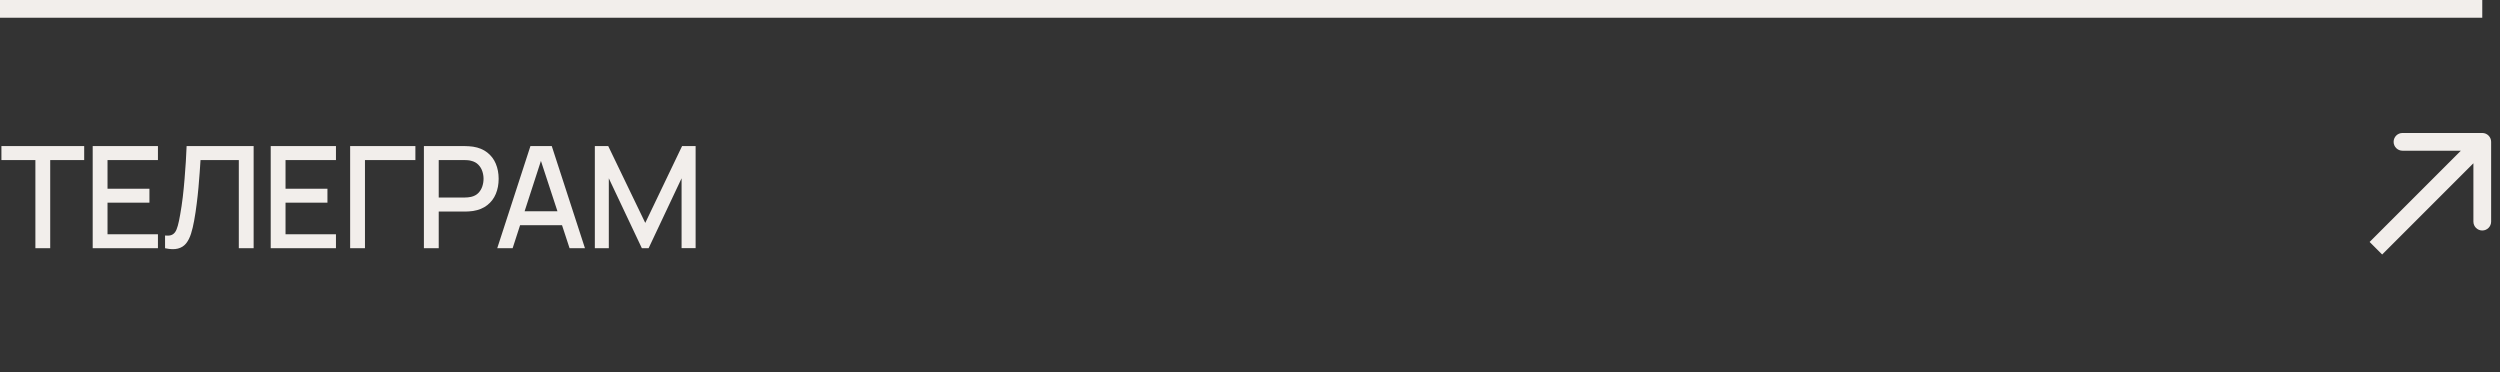<?xml version="1.0" encoding="UTF-8"?> <svg xmlns="http://www.w3.org/2000/svg" width="141" height="21" viewBox="0 0 141 21" fill="none"><rect x="0" y="0" width="141" height="21" fill="#333333" stroke="none"/><path d="M1.996 14V9.028H0.08V8.24H4.748V9.028H2.832V14H1.996ZM5.228 14V8.24H8.908V9.028H6.064V10.644H8.428V11.432H6.064V13.212H8.908V14H5.228ZM9.309 14V13.284C9.445 13.297 9.557 13.291 9.645 13.264C9.735 13.235 9.811 13.179 9.873 13.096C9.934 13.011 9.986 12.888 10.029 12.728C10.074 12.568 10.118 12.361 10.161 12.108C10.219 11.785 10.269 11.453 10.309 11.112C10.349 10.771 10.382 10.432 10.409 10.096C10.438 9.757 10.462 9.431 10.481 9.116C10.499 8.801 10.514 8.509 10.525 8.24H14.305V14H13.469V9.028H11.309C11.295 9.241 11.279 9.48 11.261 9.744C11.242 10.008 11.219 10.288 11.193 10.584C11.166 10.88 11.133 11.185 11.093 11.5C11.055 11.815 11.007 12.131 10.949 12.448C10.901 12.72 10.842 12.965 10.773 13.184C10.703 13.403 10.61 13.585 10.493 13.732C10.375 13.876 10.222 13.972 10.033 14.02C9.843 14.071 9.602 14.064 9.309 14ZM15.268 14V8.24H18.948V9.028H16.104V10.644H18.468V11.432H16.104V13.212H18.948V14H15.268ZM19.748 14V8.24H23.428V9.028H20.584V14H19.748ZM23.908 14V8.24H26.236C26.292 8.24 26.362 8.243 26.444 8.248C26.527 8.251 26.606 8.259 26.68 8.272C27 8.323 27.267 8.432 27.48 8.6C27.696 8.768 27.858 8.98 27.964 9.236C28.071 9.492 28.124 9.775 28.124 10.084C28.124 10.396 28.071 10.68 27.964 10.936C27.858 11.192 27.696 11.404 27.48 11.572C27.267 11.74 27 11.849 26.68 11.9C26.606 11.911 26.526 11.919 26.44 11.924C26.358 11.929 26.29 11.932 26.236 11.932H24.744V14H23.908ZM24.744 11.14H26.204C26.258 11.14 26.316 11.137 26.38 11.132C26.447 11.127 26.51 11.117 26.568 11.104C26.739 11.064 26.876 10.991 26.98 10.884C27.084 10.775 27.159 10.649 27.204 10.508C27.25 10.367 27.272 10.225 27.272 10.084C27.272 9.943 27.25 9.803 27.204 9.664C27.159 9.523 27.084 9.399 26.98 9.292C26.876 9.183 26.739 9.108 26.568 9.068C26.51 9.052 26.447 9.041 26.38 9.036C26.316 9.031 26.258 9.028 26.204 9.028H24.744V11.14ZM28.044 14L29.916 8.24H31.12L32.992 14H32.124L30.4 8.744H30.616L28.912 14H28.044ZM29.016 12.7V11.916H32.024V12.7H29.016ZM33.549 14V8.24H34.305L36.393 12.572L38.469 8.24H39.233V13.996H38.441V10.056L36.581 14H36.201L34.337 10.056V14H33.549Z" fill="#F2EEEB"></path><line y1="0.5" x2="140" y2="0.5" stroke="#F2EEEB"></line><path d="M140.5 8C140.5 7.724 140.276 7.5 140 7.5L135.5 7.5C135.224 7.5 135 7.724 135 8C135 8.276 135.224 8.5 135.5 8.5L139.5 8.5L139.5 12.5C139.5 12.776 139.724 13 140 13C140.276 13 140.5 12.776 140.5 12.5L140.5 8ZM134 14L134.354 14.354L140.354 8.354L140 8L139.646 7.646L133.646 13.646L134 14Z" fill="#F2EEEB"></path></svg> 